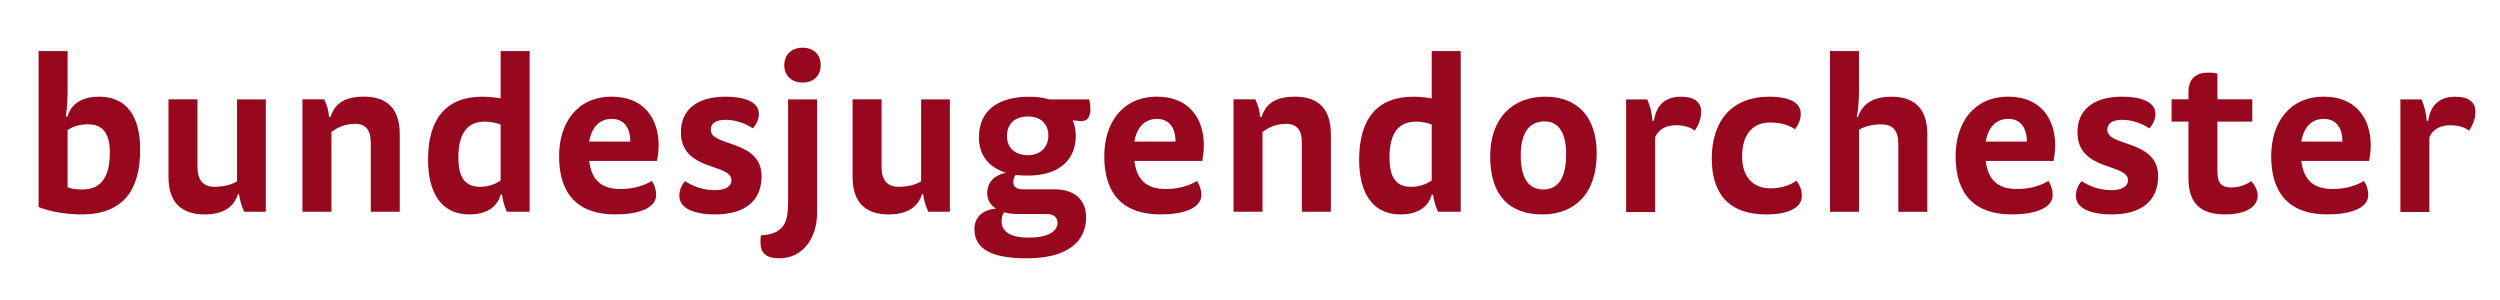 <?xml version="1.0" encoding="UTF-8"?> <svg xmlns="http://www.w3.org/2000/svg" width="500" height="60" version="1.1" viewBox="0 0 132.29 15.875"><g transform="matrix(.355 0 0 -.355 -152 224.53)" fill="#97081e"><g fill="#97081e"><path d="m433.92 601.62c1.474-0.603 3.819-1.105 6.399-1.105 6.13 0 8.743 3.551 8.743 9.648 0 4.757-1.843 7.906-6.13 7.906-2.244 0-4.12-0.871-4.69-2.948h-0.268c0.201 1.105 0.268 2.814 0.268 3.953v5.795h-4.322zm4.322 2.948v8.543c0.804 0.502 1.742 0.838 3.049 0.838 2.077 0 3.249-1.206 3.249-4.221 0-3.518-1.24-5.494-4.087-5.494-0.838 0-1.608 0.067-2.211 0.335z"></path><path d="m463.5 605.44c-0.938-0.536-2.077-0.804-3.35-0.804-1.675 0-2.546 0.971-2.546 2.948v10.084h-4.322v-11.558c0-4.02 2.144-5.595 5.394-5.595 2.68 0 4.322 1.038 4.958 3.015h0.168c0.101-0.904 0.368-1.742 0.771-2.613h3.216v16.75h-4.288z"></path><path d="m477.57 612.81c0.804 0.569 1.843 1.206 3.518 1.206 1.608 0 2.345-0.938 2.345-2.78v-10.318h4.322v11.557c0 4.02-2.111 5.595-5.327 5.595-2.814 0-4.355-0.972-4.992-3.015h-0.234c-0.034 0.904-0.301 1.776-0.703 2.613h-3.249v-16.75h4.322z"></path><path d="m502.79 617.8c-0.636 0.134-1.776 0.268-2.713 0.268-5.394 0-8.107-3.283-8.107-9.38 0-4.757 1.843-8.174 6.164-8.174 2.244 0 4.087 0.871 4.657 2.948h0.201c0.134-0.905 0.335-1.708 0.737-2.546h3.384v23.953h-4.322zm0-3.886v-8.341c-0.804-0.536-1.776-0.938-3.049-0.938-2.211 0-3.249 1.306-3.249 4.388 0 3.618 1.373 5.327 3.953 5.327 0.804 0 1.776-0.201 2.345-0.435z"></path><path d="m515.99 608.49h10.117c0.101 0.603 0.235 1.373 0.235 2.345 0 4.087-2.312 7.236-6.968 7.236-5.159 0-7.872-3.886-7.872-8.877 0-5.795 2.948-8.676 8.375-8.676 3.249 0 6.097 0.837 6.097 2.914 0 0.737-0.234 1.44-0.636 2.077-0.938-0.569-2.513-1.206-4.623-1.206-2.78 0-4.355 1.206-4.723 4.188zm0 2.881c0.368 2.178 1.575 3.384 3.35 3.384 1.708 0 2.78-1.139 2.78-3.384z"></path><path d="m536.33 618.07c-4.455 0-6.667-2.111-6.667-5.293 0-5.896 7.537-4.59 7.537-7.169 0-0.871-0.804-1.474-2.512-1.474-1.776 0-3.35 0.636-4.389 1.34-0.603-0.603-0.871-1.474-0.871-2.178 0-2.312 3.216-2.78 5.293-2.78 4.355 0 6.968 1.909 6.968 5.695 0 5.494-7.571 4.355-7.571 6.901 0 0.838 0.536 1.508 2.244 1.508 1.608 0 3.115-0.67 4.02-1.273 0.569 0.636 0.904 1.373 0.904 2.144 0 2.043-2.68 2.579-4.958 2.579z"></path><path d="m545.64 602.32c0-3.082-0.67-4.723-4.053-4.925-0.034-0.234-0.067-0.67-0.067-0.971 0-1.641 0.804-2.446 2.848-2.446 3.45 0 5.595 3.015 5.595 6.767v16.917h-4.322v-15.343zm2.178 23.048c-1.708 0-2.747-1.072-2.747-2.613 0-1.508 1.038-2.579 2.747-2.579 1.675 0 2.68 1.072 2.68 2.579 0 1.541-1.005 2.613-2.68 2.613z"></path><path d="m565.47 605.44c-0.938-0.536-2.077-0.804-3.35-0.804-1.675 0-2.546 0.971-2.546 2.948v10.084h-4.322v-11.558c0-4.02 2.144-5.595 5.394-5.595 2.68 0 4.322 1.038 4.958 3.015h0.167c0.101-0.904 0.369-1.742 0.771-2.613h3.216v16.75h-4.288z"></path><path d="m576.63 601.38c-1.843-0.134-3.216-1.173-3.216-3.049 0-3.115 2.78-4.355 7.839-4.355 6.03 0 8.81 2.479 8.81 6.097 0 2.647-1.742 4.188-4.723 4.188h-4.79c-0.804 0-1.34 0.402-1.34 1.038 0 0.402 0.101 0.804 0.368 1.105 0.57-0.067 1.139-0.101 1.776-0.101 4.992 0 7.169 2.613 7.169 5.896 0 0.838-0.134 1.641-0.469 2.345l0.938-0.101c1.44-0.201 1.708 0.871 1.708 1.708 0 0.502-0.034 1.005-0.167 1.508h-5.997c-0.837 0.268-1.809 0.402-2.948 0.402-4.322 0-7.504-1.809-7.504-6.064 0-2.546 1.373-4.455 4.02-5.26-1.742-0.402-2.78-1.373-2.78-3.082 0-0.938 0.435-1.708 1.306-2.278zm4.824 13.735c1.843 0 2.982-1.139 2.982-2.814 0-1.776-1.173-2.948-3.015-2.948-1.943 0-3.149 1.072-3.149 2.814 0 1.843 1.105 2.948 3.183 2.948zm-3.618-14.271c0.603-0.201 1.34-0.268 2.178-0.268h4.221c1.005 0 1.575-0.536 1.575-1.306 0-1.273-1.44-2.211-4.255-2.211-2.713 0-4.087 0.837-4.087 2.446 0 0.469 0.101 0.938 0.368 1.34z"></path><path d="m597.26 608.49h10.117c0.1 0.603 0.234 1.373 0.234 2.345 0 4.087-2.312 7.236-6.968 7.236-5.159 0-7.872-3.886-7.872-8.877 0-5.795 2.948-8.676 8.375-8.676 3.249 0 6.097 0.837 6.097 2.914 0 0.737-0.234 1.44-0.636 2.077-0.938-0.569-2.513-1.206-4.623-1.206-2.78 0-4.355 1.206-4.723 4.188zm0 2.881c0.368 2.178 1.575 3.384 3.35 3.384 1.708 0 2.78-1.139 2.78-3.384z"></path><path d="m616.36 612.81c0.804 0.569 1.843 1.206 3.518 1.206 1.608 0 2.345-0.938 2.345-2.78v-10.318h4.322v11.557c0 4.02-2.111 5.595-5.327 5.595-2.814 0-4.355-0.972-4.992-3.015h-0.234c-0.034 0.904-0.302 1.776-0.704 2.613h-3.249v-16.75h4.322z"></path><path d="m641.58 617.8c-0.637 0.134-1.776 0.268-2.713 0.268-5.394 0-8.107-3.283-8.107-9.38 0-4.757 1.843-8.174 6.164-8.174 2.244 0 4.087 0.871 4.657 2.948h0.201c0.134-0.905 0.335-1.708 0.737-2.546h3.384v23.953h-4.322zm0-3.886v-8.341c-0.804-0.536-1.776-0.938-3.049-0.938-2.211 0-3.249 1.306-3.249 4.388 0 3.618 1.373 5.327 3.953 5.327 0.804 0 1.776-0.201 2.345-0.435z"></path><path d="m658.5 618.07c-4.891 0-8.207-3.216-8.207-8.911 0-5.829 2.881-8.643 7.772-8.643 4.757 0 8.107 3.015 8.107 9.079 0 5.695-3.082 8.476-7.671 8.476zm-0.067-3.685c2.144 0 3.183-1.843 3.183-4.824 0-3.417-1.038-5.327-3.417-5.327-2.211 0-3.35 1.742-3.35 5.059 0 3.082 1.038 5.092 3.584 5.092z"></path><path d="m670.56 617.66v-16.784h4.322v11.156c0.536 1.206 1.675 1.776 3.115 1.776 1.139 0 2.144-0.268 2.78-0.804 0.603 0.804 0.971 1.843 0.971 2.814 0 1.34-0.871 2.244-3.015 2.244-2.647 0-3.752-1.608-4.02-3.584h-0.234c-0.067 1.105-0.302 2.111-0.771 3.183z"></path><path d="m695.72 613.21c0.57 0.737 0.871 1.508 0.871 2.312 0 2.144-2.747 2.546-4.657 2.546-5.762 0-8.61-3.752-8.61-9.213 0-4.958 2.278-8.341 8.174-8.341 3.082 0 5.26 0.938 5.26 2.747 0 0.804-0.268 1.641-0.838 2.278-0.77-0.603-2.244-1.139-3.785-1.139-2.848 0-4.288 1.909-4.288 4.757 0 3.249 1.541 5.059 4.154 5.059 1.809 0 2.982-0.469 3.719-1.005z"></path><path d="m705.27 600.91v12.227c0.904 0.536 2.043 0.804 3.317 0.804 1.775 0 2.546-0.971 2.546-2.914v-10.117h4.322v11.557c0 4.02-2.111 5.595-5.327 5.595-2.747 0-4.288-1.005-5.025-3.015h-0.167c0.234 1.173 0.335 2.345 0.335 4.322v5.494h-4.322v-23.953z"></path><path d="m724.16 608.49h10.117c0.101 0.603 0.234 1.373 0.234 2.345 0 4.087-2.312 7.236-6.968 7.236-5.159 0-7.872-3.886-7.872-8.877 0-5.795 2.948-8.676 8.375-8.676 3.249 0 6.097 0.837 6.097 2.914 0 0.737-0.234 1.44-0.636 2.077-0.938-0.569-2.513-1.206-4.623-1.206-2.78 0-4.355 1.206-4.723 4.188zm0 2.881c0.369 2.178 1.575 3.384 3.35 3.384 1.708 0 2.78-1.139 2.78-3.384z"></path><path d="m744.5 618.07c-4.455 0-6.667-2.111-6.667-5.293 0-5.896 7.537-4.59 7.537-7.169 0-0.871-0.804-1.474-2.512-1.474-1.776 0-3.35 0.636-4.389 1.34-0.603-0.603-0.871-1.474-0.871-2.178 0-2.312 3.216-2.78 5.293-2.78 4.355 0 6.968 1.909 6.968 5.695 0 5.494-7.571 4.355-7.571 6.901 0 0.838 0.536 1.508 2.244 1.508 1.608 0 3.115-0.67 4.02-1.273 0.57 0.636 0.905 1.373 0.905 2.144 0 2.043-2.68 2.579-4.958 2.579z"></path><path d="m758.7 621.52c-0.335 0.067-0.67 0.134-1.34 0.134-1.776 0-2.982-0.804-2.982-2.914v-1.072h-2.513v-3.317h2.513v-8.408c0-3.752 1.776-5.427 5.494-5.427 3.082 0 4.824 1.173 4.824 2.78 0 0.737-0.335 1.508-0.972 2.178-0.804-0.57-1.809-0.938-2.948-0.938-1.373 0-2.077 0.57-2.077 2.278v7.537h5.192v3.317h-5.192z"></path><path d="m771.2 608.49h10.117c0.101 0.603 0.234 1.373 0.234 2.345 0 4.087-2.312 7.236-6.968 7.236-5.159 0-7.872-3.886-7.872-8.877 0-5.795 2.948-8.676 8.375-8.676 3.249 0 6.097 0.837 6.097 2.914 0 0.737-0.234 1.44-0.636 2.077-0.938-0.569-2.513-1.206-4.623-1.206-2.78 0-4.355 1.206-4.723 4.188zm0 2.881c0.368 2.178 1.575 3.384 3.35 3.384 1.708 0 2.78-1.139 2.78-3.384z"></path><path d="m785.97 617.66v-16.784h4.322v11.156c0.536 1.206 1.675 1.776 3.115 1.776 1.139 0 2.144-0.268 2.78-0.804 0.603 0.804 0.971 1.843 0.971 2.814 0 1.34-0.871 2.244-3.015 2.244-2.647 0-3.752-1.608-4.02-3.584h-0.234c-0.067 1.105-0.302 2.111-0.77 3.183z"></path></g></g></svg> 